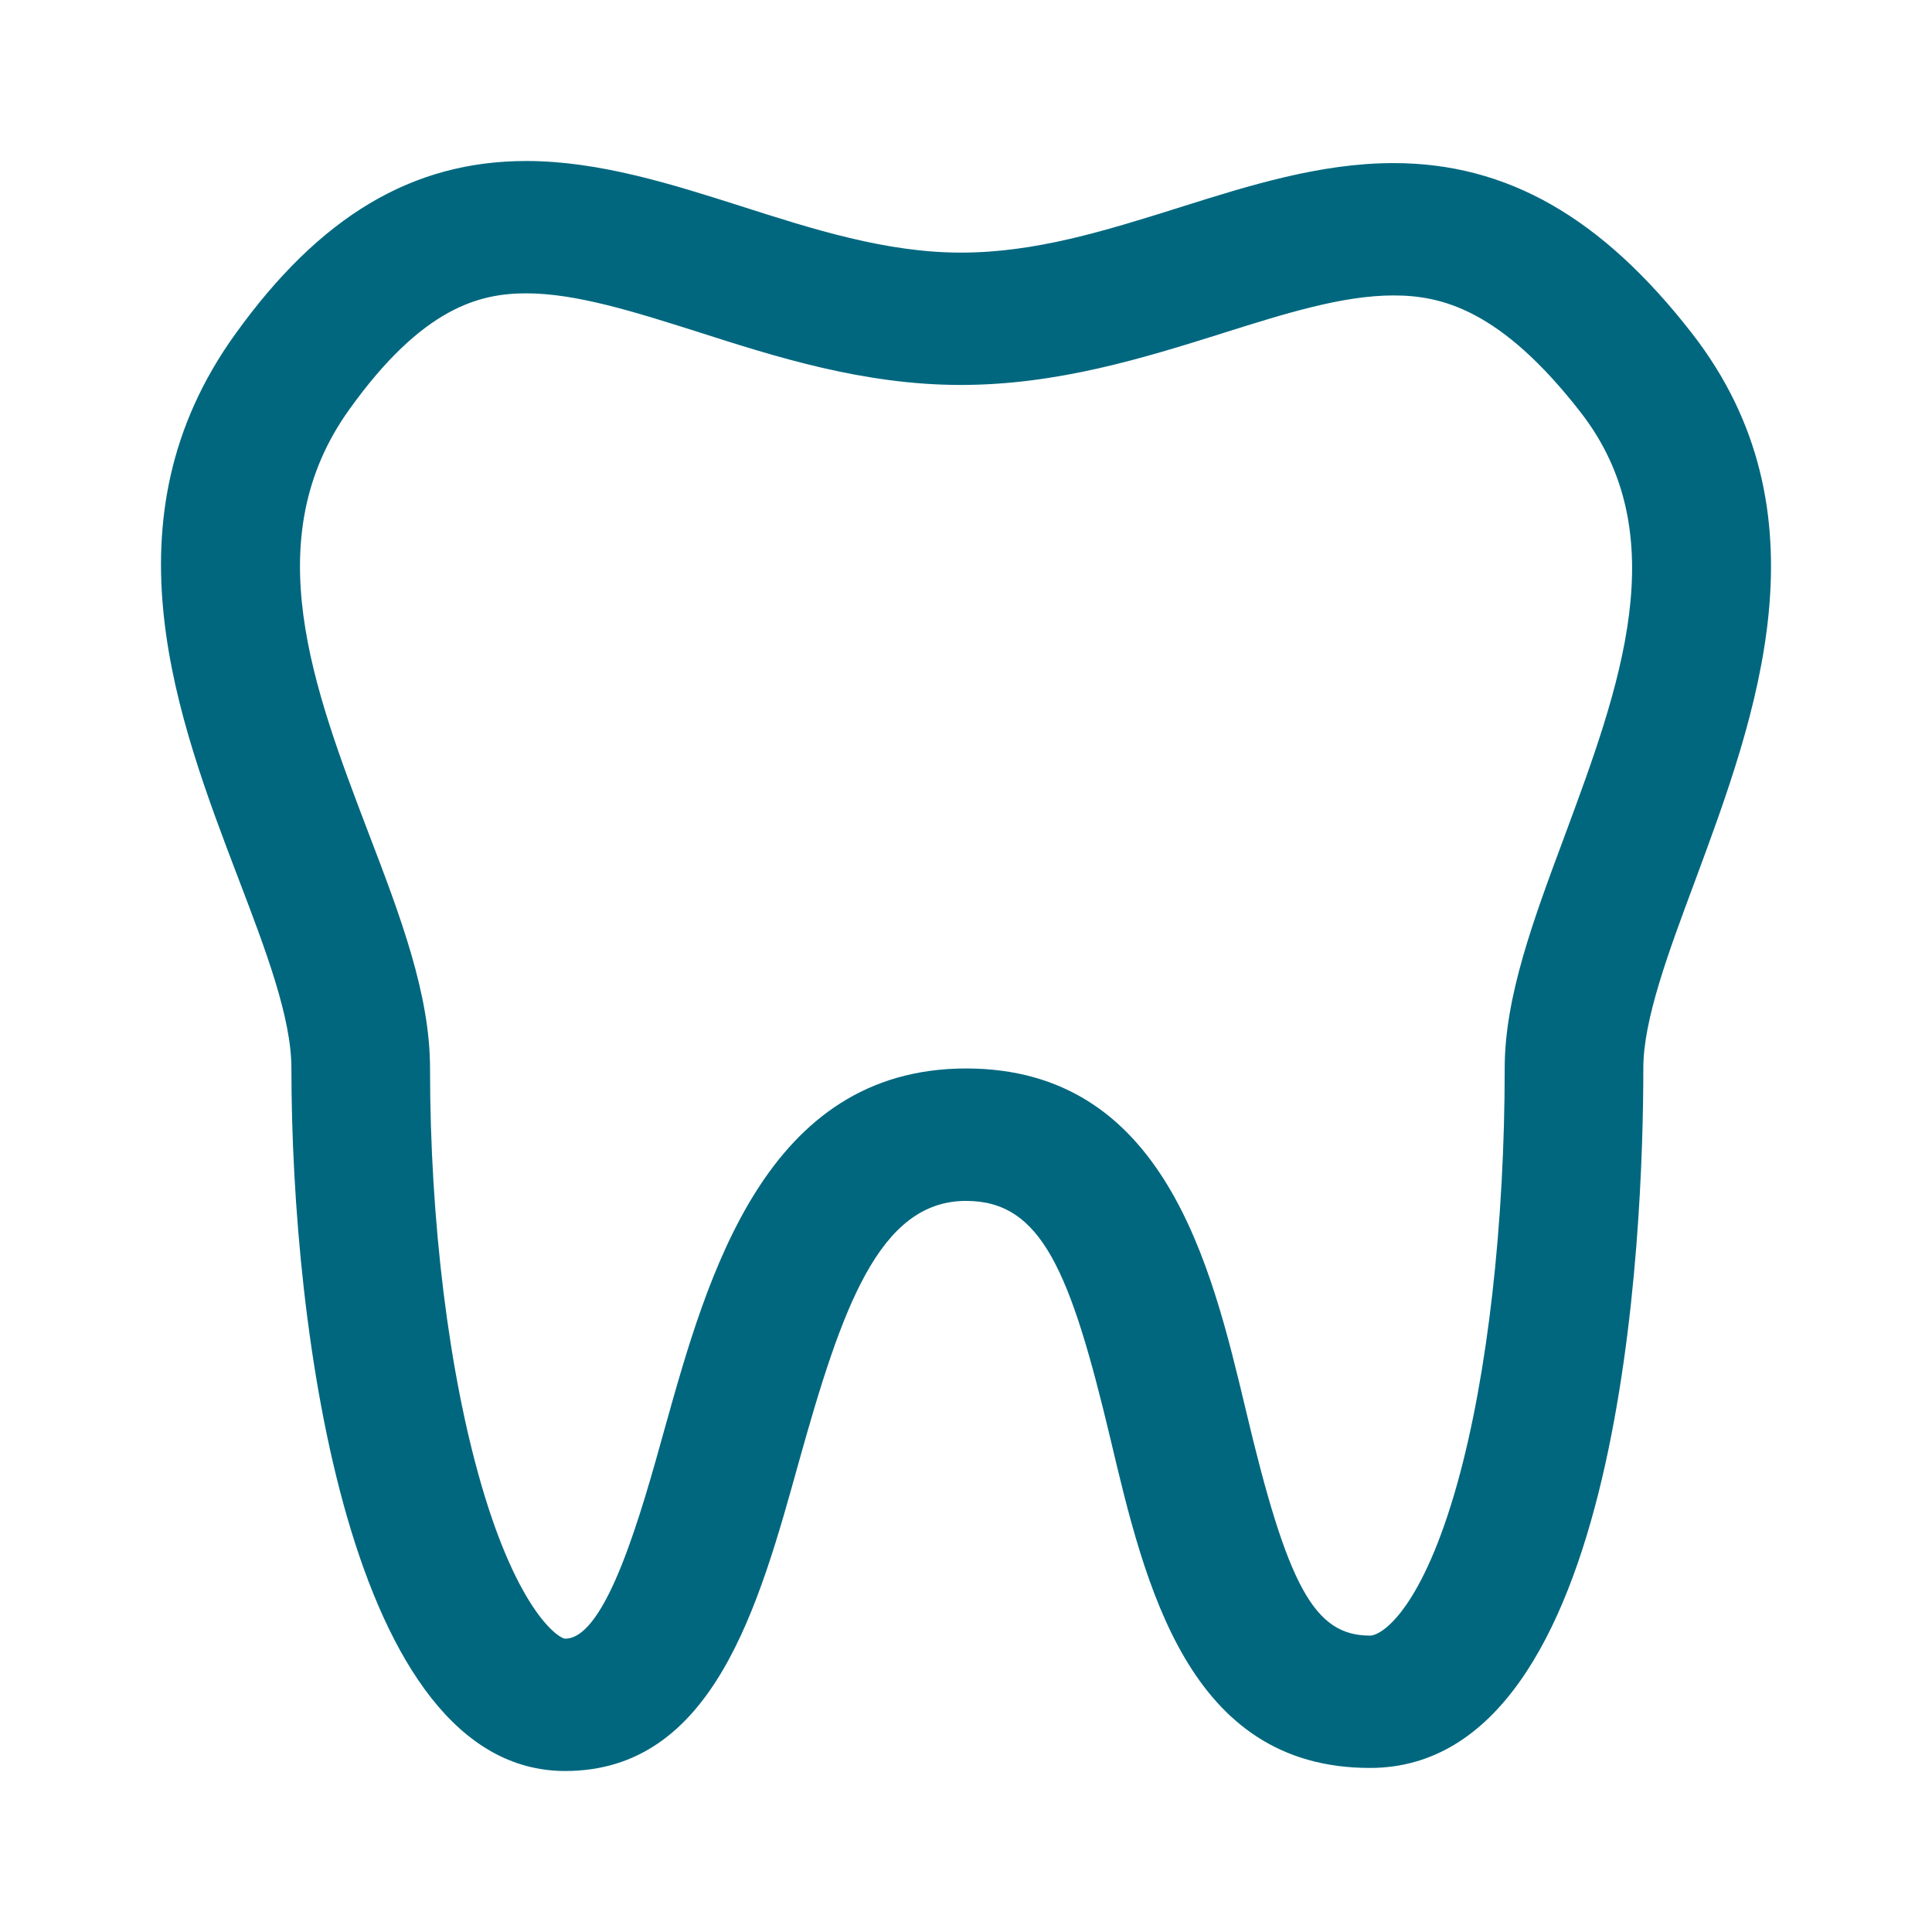 <?xml version="1.0" encoding="UTF-8"?>
<svg xmlns="http://www.w3.org/2000/svg" width="24" height="24" viewBox="0 0 24 24" fill="none">
  <path d="M21.016 4.138C19.895 2.697 18.718 2.026 17.311 2.026C16.4 2.026 15.516 2.305 14.662 2.574L14.634 2.583C13.724 2.868 12.864 3.138 11.936 3.138C11.006 3.138 10.095 2.846 9.208 2.562C8.338 2.285 7.438 2 6.538 2C5.123 2 3.974 2.685 2.92 4.154C1.262 6.459 2.204 8.927 2.963 10.917C3.301 11.803 3.62 12.639 3.62 13.271C3.62 16.513 4.336 22 7.021 22C8.858 22 9.424 19.962 9.924 18.159C10.455 16.261 10.915 14.918 12.001 14.918C12.938 14.918 13.297 15.787 13.794 17.873C14.225 19.695 14.76 21.962 17.018 21.962C20.169 21.962 20.414 15.306 20.414 13.267C20.414 12.668 20.723 11.838 21.05 10.96L21.063 10.925C21.815 8.894 22.751 6.366 21.016 4.138ZM19.439 10.377L19.427 10.41C19.049 11.425 18.692 12.384 18.692 13.266C18.692 15.202 18.479 17.079 18.107 18.415C17.672 19.976 17.174 20.318 17.018 20.318C16.327 20.318 15.995 19.714 15.473 17.503C15.047 15.718 14.464 13.273 12.001 13.273C9.508 13.273 8.787 15.852 8.258 17.743C7.969 18.784 7.533 20.356 7.021 20.356C6.942 20.356 6.442 20.026 5.984 18.46C5.576 17.066 5.342 15.174 5.342 13.271C5.342 12.349 4.973 11.38 4.578 10.348C3.893 8.55 3.184 6.692 4.341 5.084C5.25 3.815 5.962 3.644 6.538 3.644C7.159 3.644 7.89 3.876 8.666 4.122C9.631 4.431 10.725 4.782 11.936 4.782C13.139 4.782 14.219 4.443 15.171 4.145L15.201 4.135C15.96 3.896 16.677 3.67 17.311 3.67C17.902 3.67 18.64 3.842 19.633 5.119C20.822 6.644 20.119 8.542 19.439 10.377Z" fill="#00677F"></path>
</svg>
